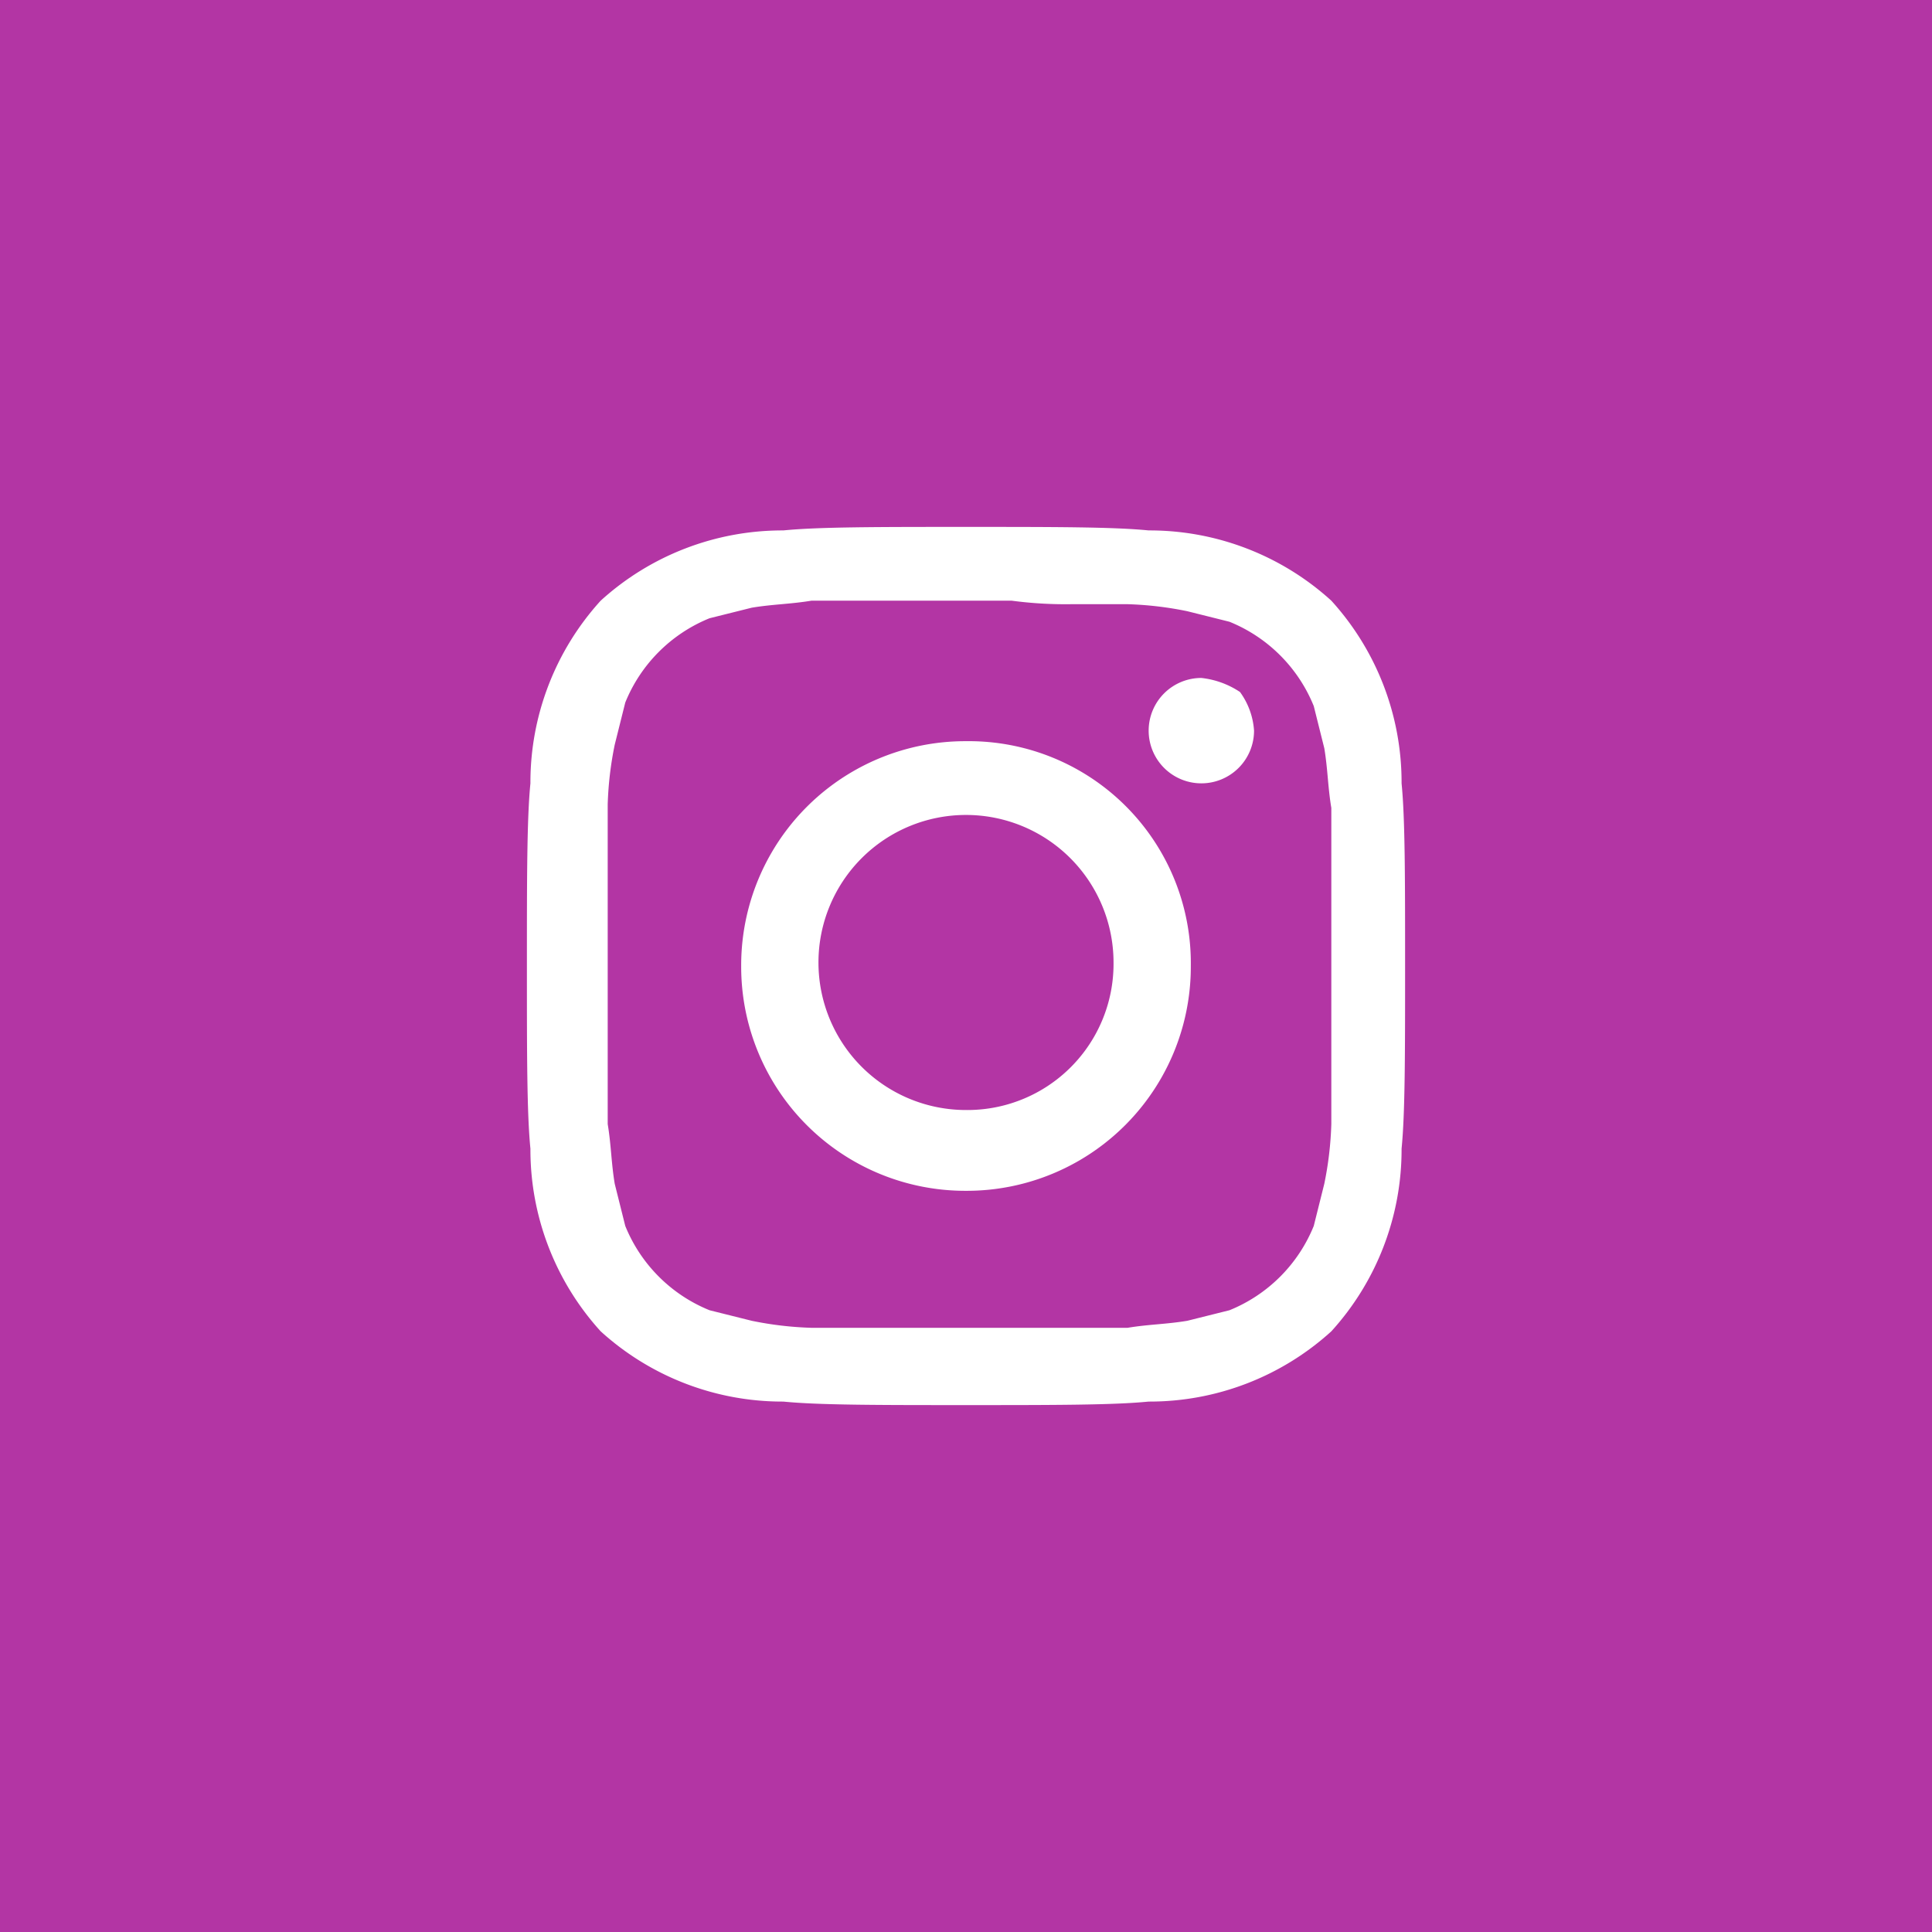 <svg xmlns="http://www.w3.org/2000/svg" viewBox="0 0 55 55"><path fill="#b335a4" d="M0 0h55v55H0z"/><path fill="#fff" d="M27.5 31.6a4.2 4.2 0 114.2-4.2 4.16 4.16 0 01-4.2 4.2zm0-10.5a6.38 6.38 0 00-6.4 6.4 6.38 6.38 0 006.4 6.4 6.38 6.38 0 006.4-6.4 6.32 6.32 0 00-6.4-6.4zm6.7-1.8a1.5 1.5 0 101.5 1.5 2.1 2.1 0 00-.4-1.1 2.46 2.46 0 00-1.1-.4zm-3.7-2.1h1.6a9.85 9.85 0 011.7.2l1.2.3a4.35 4.35 0 012.4 2.4l.3 1.2c.1.6.1 1.1.2 1.7v9a9.85 9.85 0 01-.2 1.7l-.3 1.2a4.35 4.35 0 01-2.4 2.4l-1.2.3c-.6.1-1.1.1-1.7.2h-9a9.85 9.85 0 01-1.7-.2l-1.2-.3a4.35 4.35 0 01-2.4-2.4l-.3-1.2c-.1-.6-.1-1.1-.2-1.7v-9.1a9.85 9.85 0 01.2-1.7l.3-1.2a4.35 4.35 0 012.4-2.4l1.2-.3c.6-.1 1.1-.1 1.7-.2h5.7a11.56 11.56 0 001.7.1zm9.4 5.1a7.69 7.69 0 00-2-5.2 7.69 7.69 0 00-5.2-2c-1-.1-2.7-.1-5.2-.1s-4.2 0-5.2.1a7.69 7.69 0 00-5.2 2 7.69 7.69 0 00-2 5.2c-.1 1-.1 2.7-.1 5.2s0 4.2.1 5.2a7.69 7.69 0 002 5.2 7.69 7.69 0 005.2 2c1 .1 2.7.1 5.2.1s4.2 0 5.2-.1a7.69 7.69 0 005.2-2 7.69 7.69 0 002-5.2c.1-1 .1-2.7.1-5.2s0-4.2-.1-5.2z"/></svg>